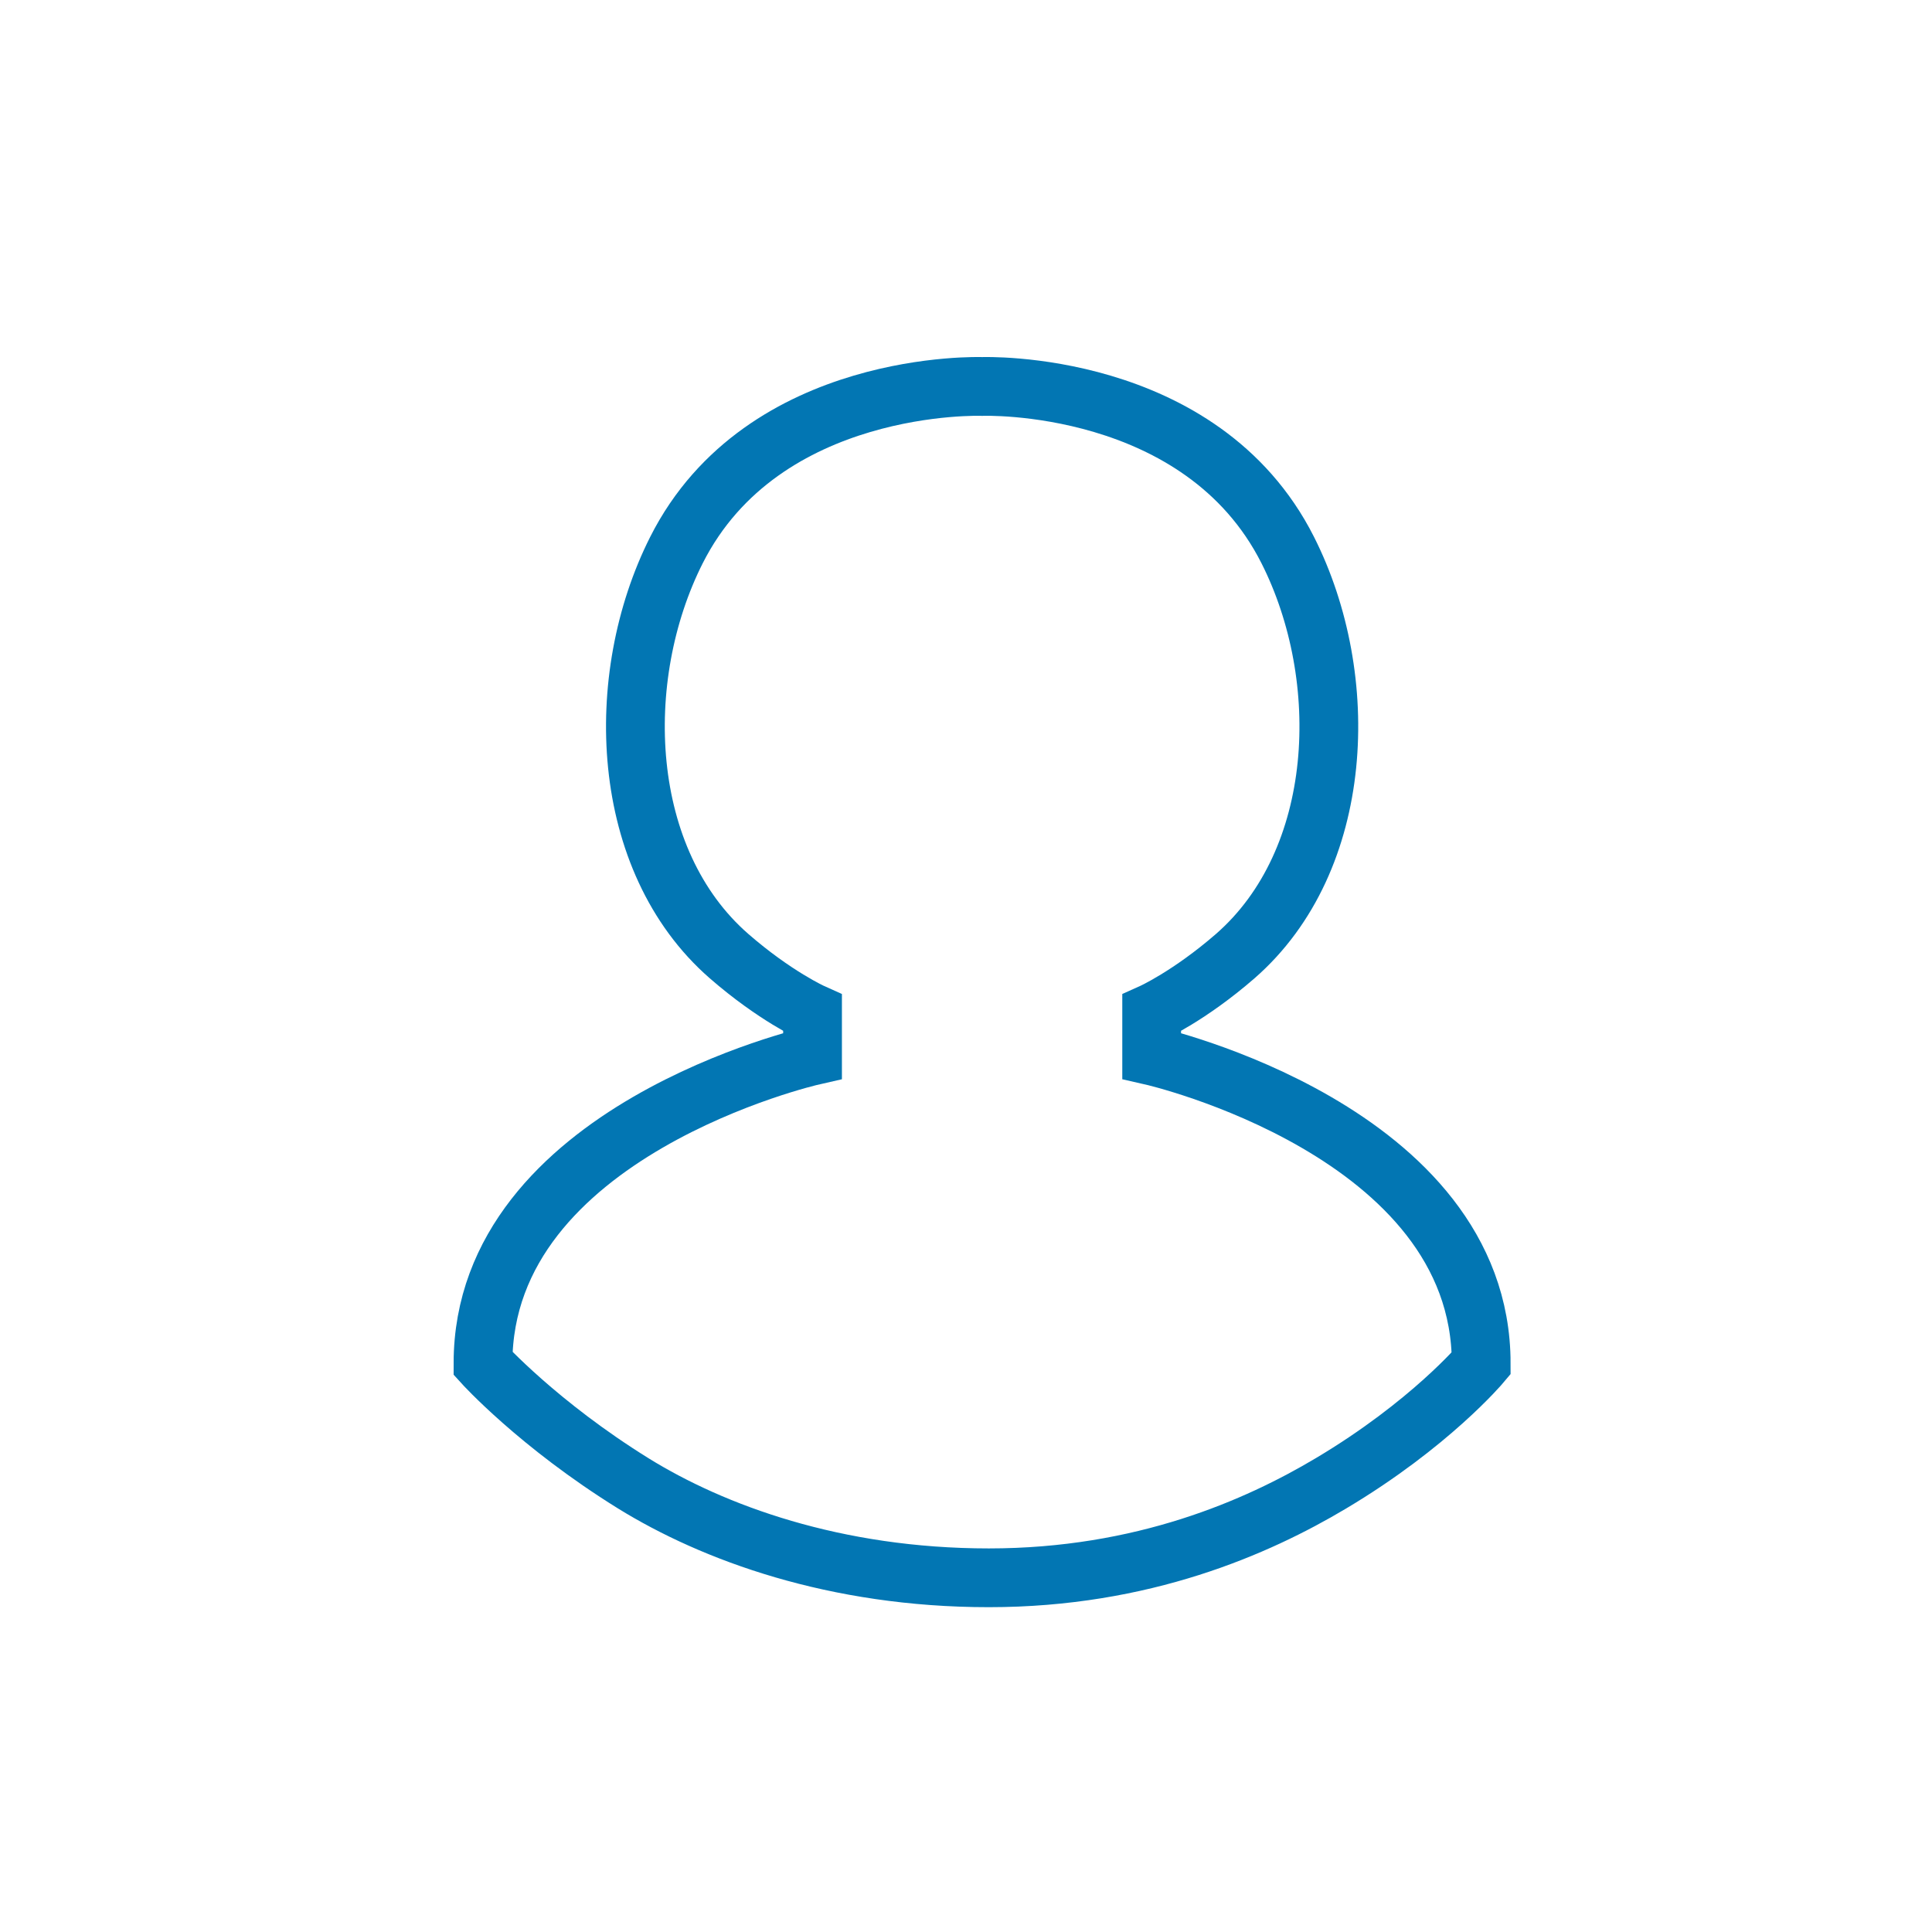 <?xml version="1.0" encoding="UTF-8"?>
<svg width="60px" height="60px" viewBox="0 0 60 60" version="1.1" xmlns="http://www.w3.org/2000/svg" xmlns:xlink="http://www.w3.org/1999/xlink">
    <title>Account Icon</title>
    <g id="Account-Icon" stroke="none" stroke-width="1" fill="none" fill-rule="evenodd">
        <path d="M30.502,12.002 C30.502,12.002 37.3,11.75 39.992,17.083 C41.997,21.052 41.774,26.716 38.362,29.693 C36.928,30.939 35.766,31.46 35.766,31.46 L35.766,32.789 C35.766,32.789 46,35.118 46,42.341 C46,42.341 44.407,44.238 41.328,46.07 C39.047,47.429 35.49,49 30.709,49 C25.928,49 22.142,47.597 19.672,46.07 C16.717,44.238 15,42.341 15,42.341 C15,35.118 25.234,32.789 25.234,32.789 L25.234,31.46 C25.234,31.46 24.072,30.939 22.641,29.693 C19.226,26.716 19.006,21.052 21.008,17.083 C23.7,11.75 30.502,12.002 30.502,12.002 Z" stroke="#0276B3" stroke-width="1.825"></path>
    </g>
</svg>